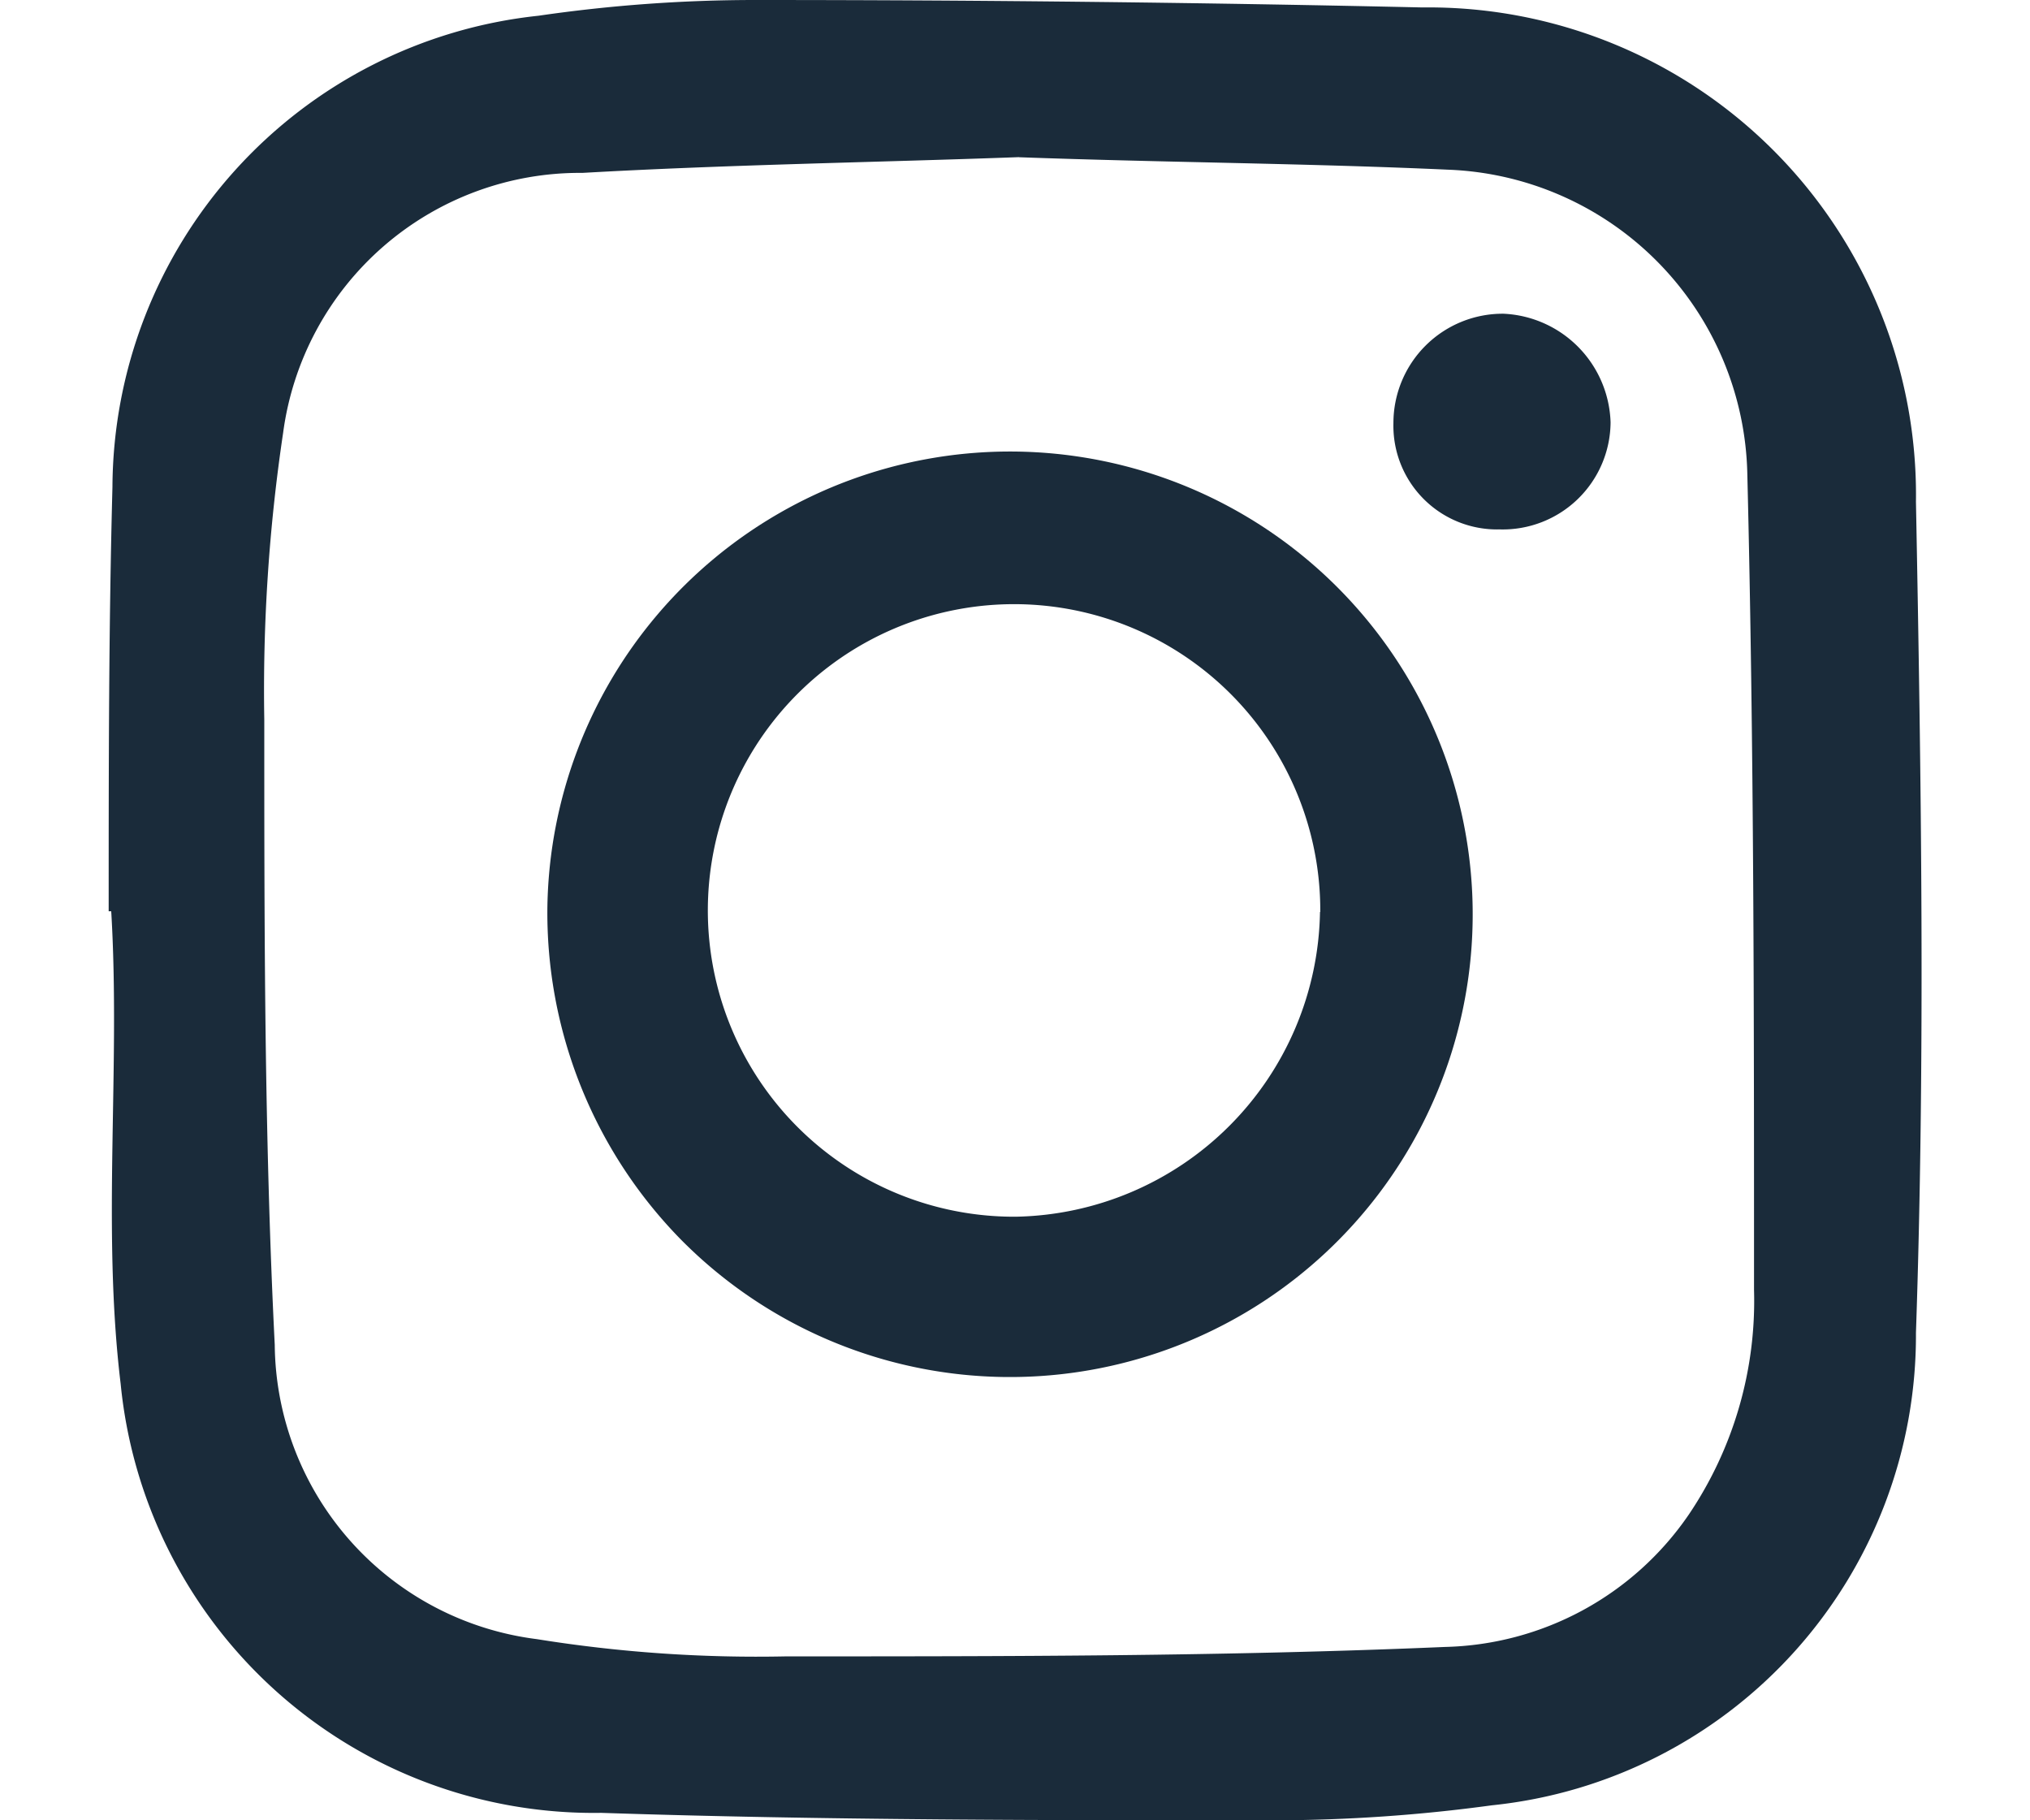 <?xml version="1.0" encoding="UTF-8"?>
<svg xmlns="http://www.w3.org/2000/svg" id="icone-insta2" width="29" height="26" viewBox="0 0 19.232 19.31">
  <g id="Calque_1" data-name="Calque 1" transform="translate(0 0)">
    <g id="wWYAuI.tif">
      <path id="Tracé_4" data-name="Tracé 4" d="M0,9.667c0-1.5,0-3,.04-4.5a5.052,5.052,0,0,1,4.52-5A15.966,15.966,0,0,1,6.863,0Q10.4,0,13.94.079a5.171,5.171,0,0,1,5.235,5.243c.056,2.939.1,5.886,0,8.817a5.012,5.012,0,0,1-4.5,5.012,17.269,17.269,0,0,1-2.3.159c-2.383,0-4.766,0-7.149-.079A5.044,5.044,0,0,1,.127,14.679c-.2-1.652,0-3.344-.1-5.012Zm9.659-8c-1.525.056-3.082.079-4.631.167A3.177,3.177,0,0,0,1.851,4.591a18.476,18.476,0,0,0-.2,3.042c0,2.208,0,4.424.111,6.633a3.177,3.177,0,0,0,2.78,3.122,14.711,14.711,0,0,0,2.645.183c2.327,0,4.663,0,6.99-.1a3.225,3.225,0,0,0,2.589-1.406,4.051,4.051,0,0,0,.691-2.383c0-2.883,0-5.767-.071-8.65A3.3,3.3,0,0,0,14.21,1.8C12.709,1.732,11.208,1.724,9.659,1.668Z" transform="translate(0 0)" fill="#1a2b3a"></path>
      <path id="Tracé_5" data-name="Tracé 5" d="M5.86,10.823A4.909,4.909,0,1,1,7.277,14.37,4.949,4.949,0,0,1,5.86,10.823Zm8.2.071a3.249,3.249,0,1,0-3.233,3.233A3.288,3.288,0,0,0,14.057,10.895Z" transform="translate(-1.205 -1.22)" fill="#1a2b3a"></path>
      <path id="Tracé_6" data-name="Tracé 6" d="M18.288,6.478A1.1,1.1,0,0,1,17.16,5.35a1.16,1.16,0,0,1,1.168-1.16,1.191,1.191,0,0,1,1.136,1.152,1.144,1.144,0,0,1-1.176,1.136Z" transform="translate(-3.529 -0.862)" fill="#1a2b3a"></path>
    </g>
  </g>
</svg>
